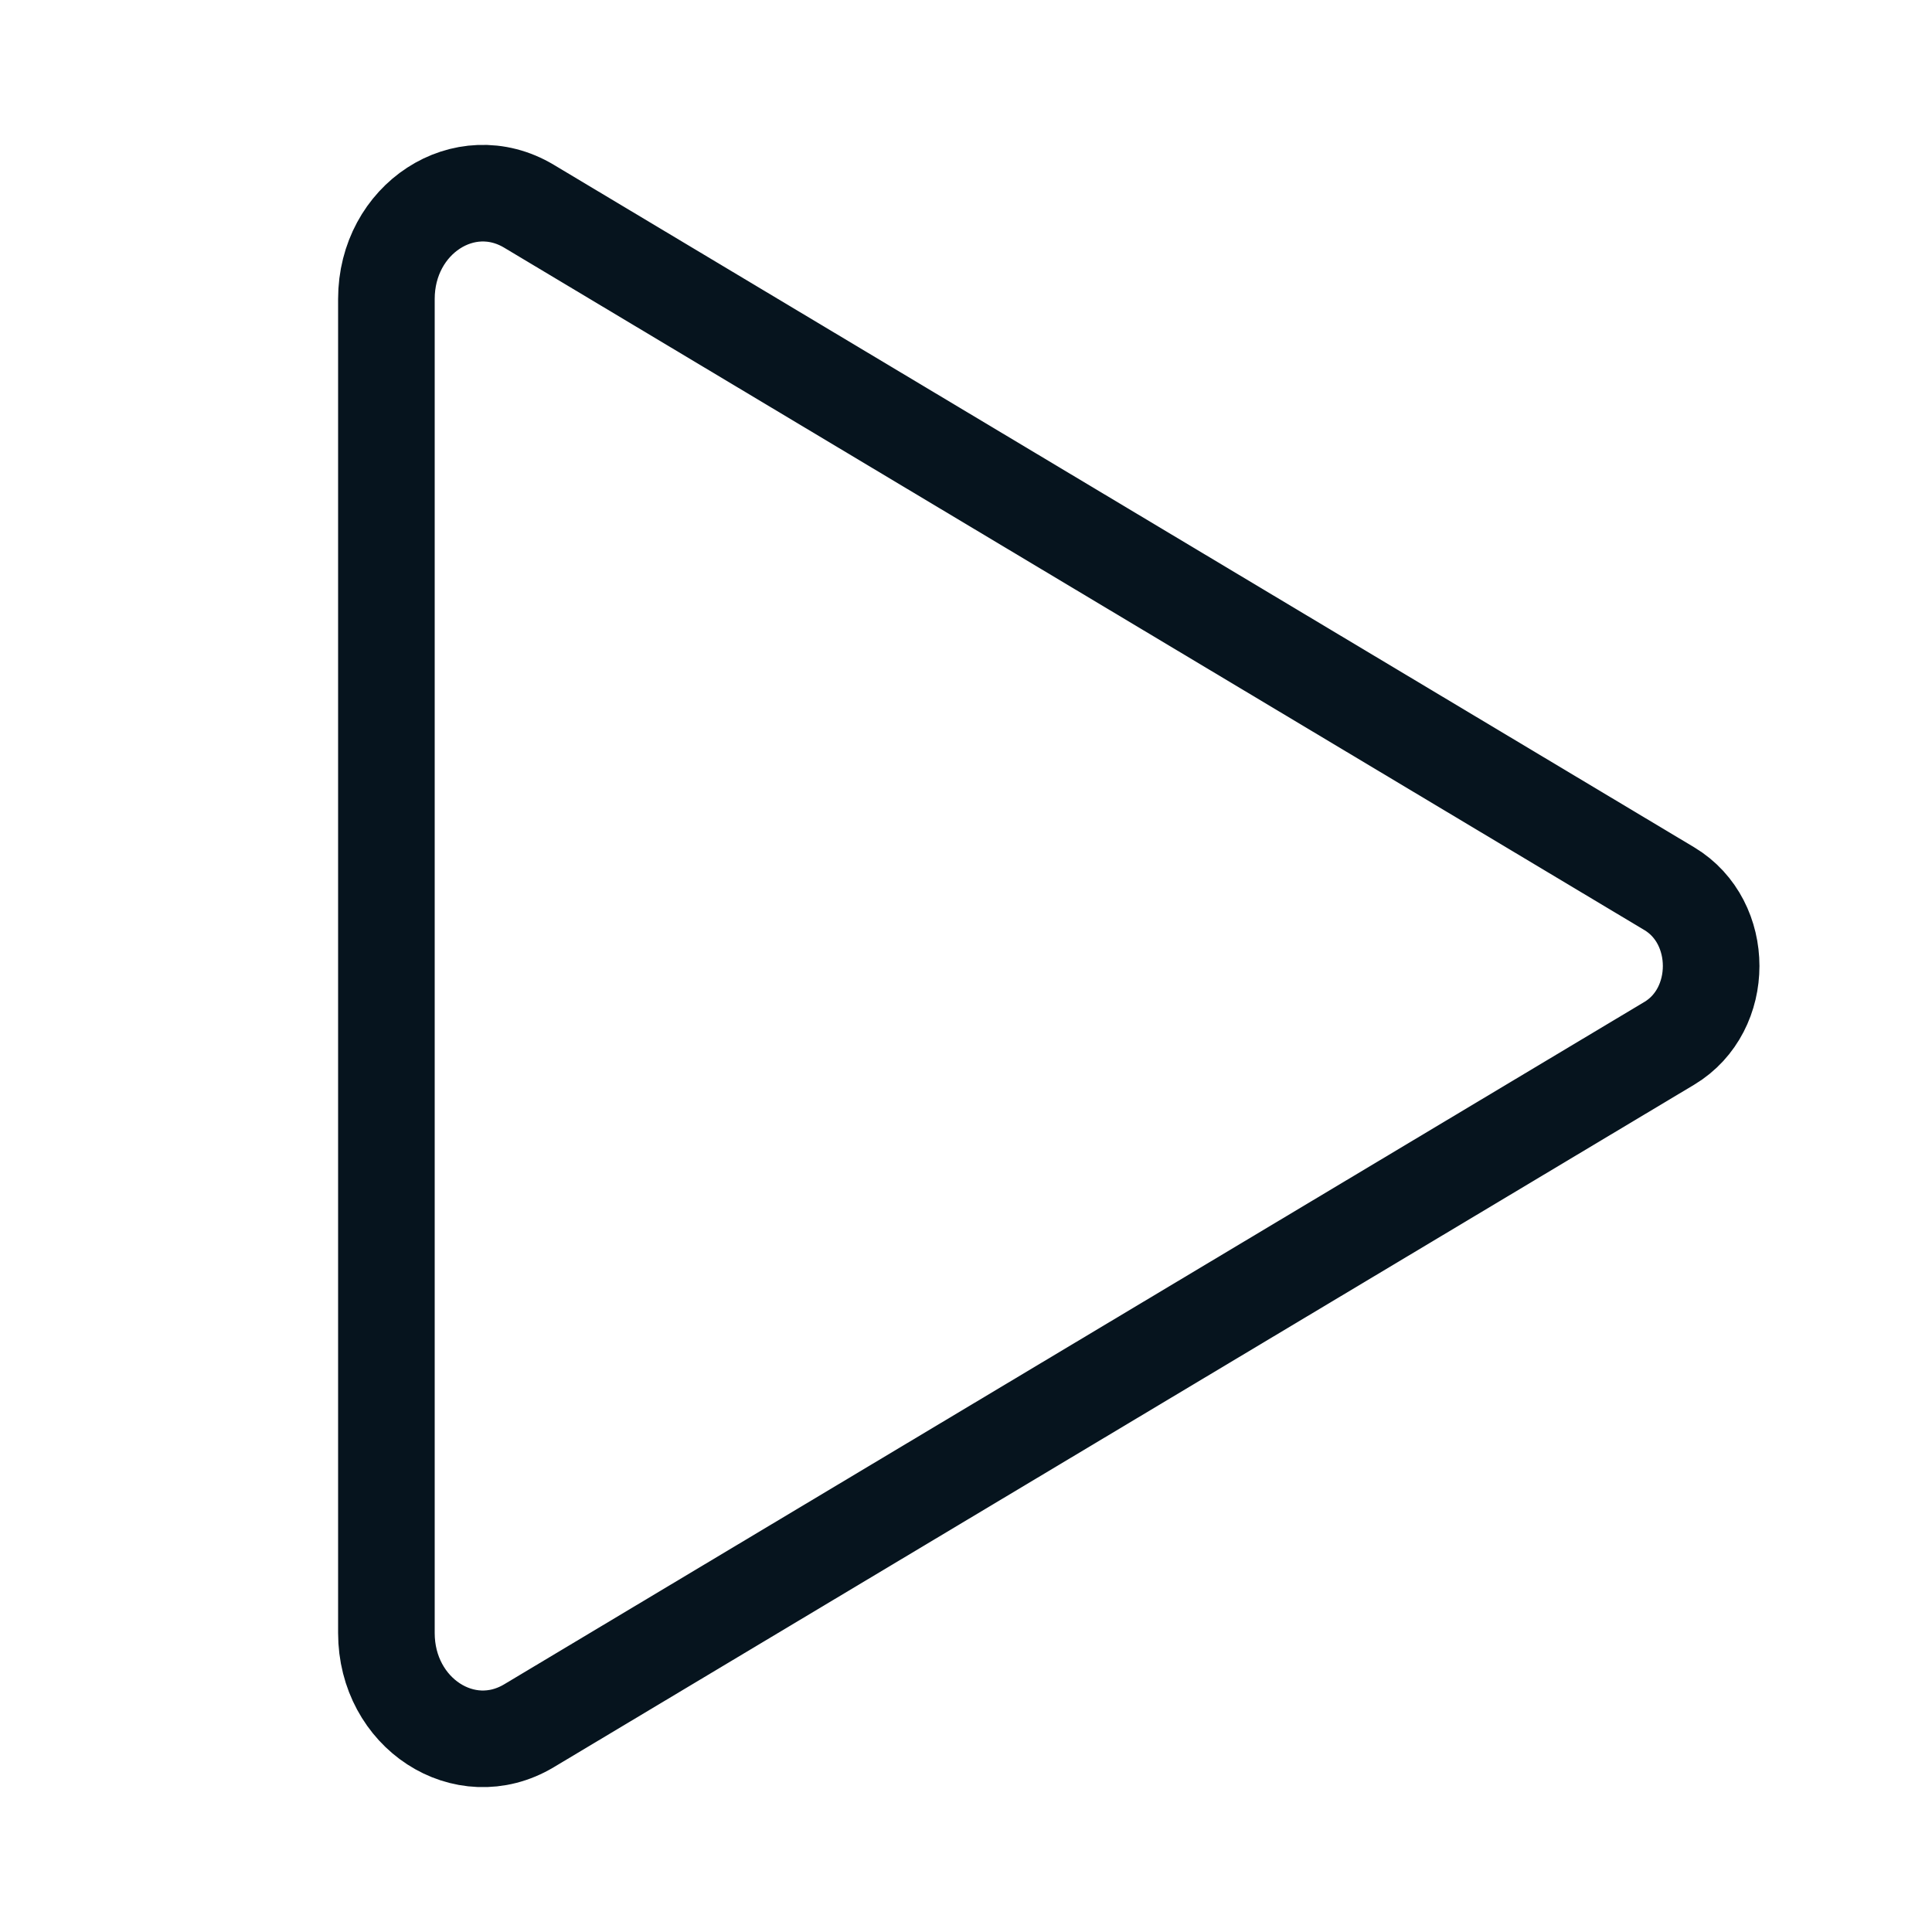 <svg width="20" height="20" viewBox="0 0 20 20" fill="none" xmlns="http://www.w3.org/2000/svg">
<path d="M4 3.095V16.905C4 17.735 4.81 18.263 5.476 17.865L17.281 10.8C17.858 10.454 17.858 9.546 17.281 9.2L5.476 2.135C4.81 1.737 4 2.265 4 3.095Z" stroke="#06141E" stroke-miterlimit="10"/>
</svg>
